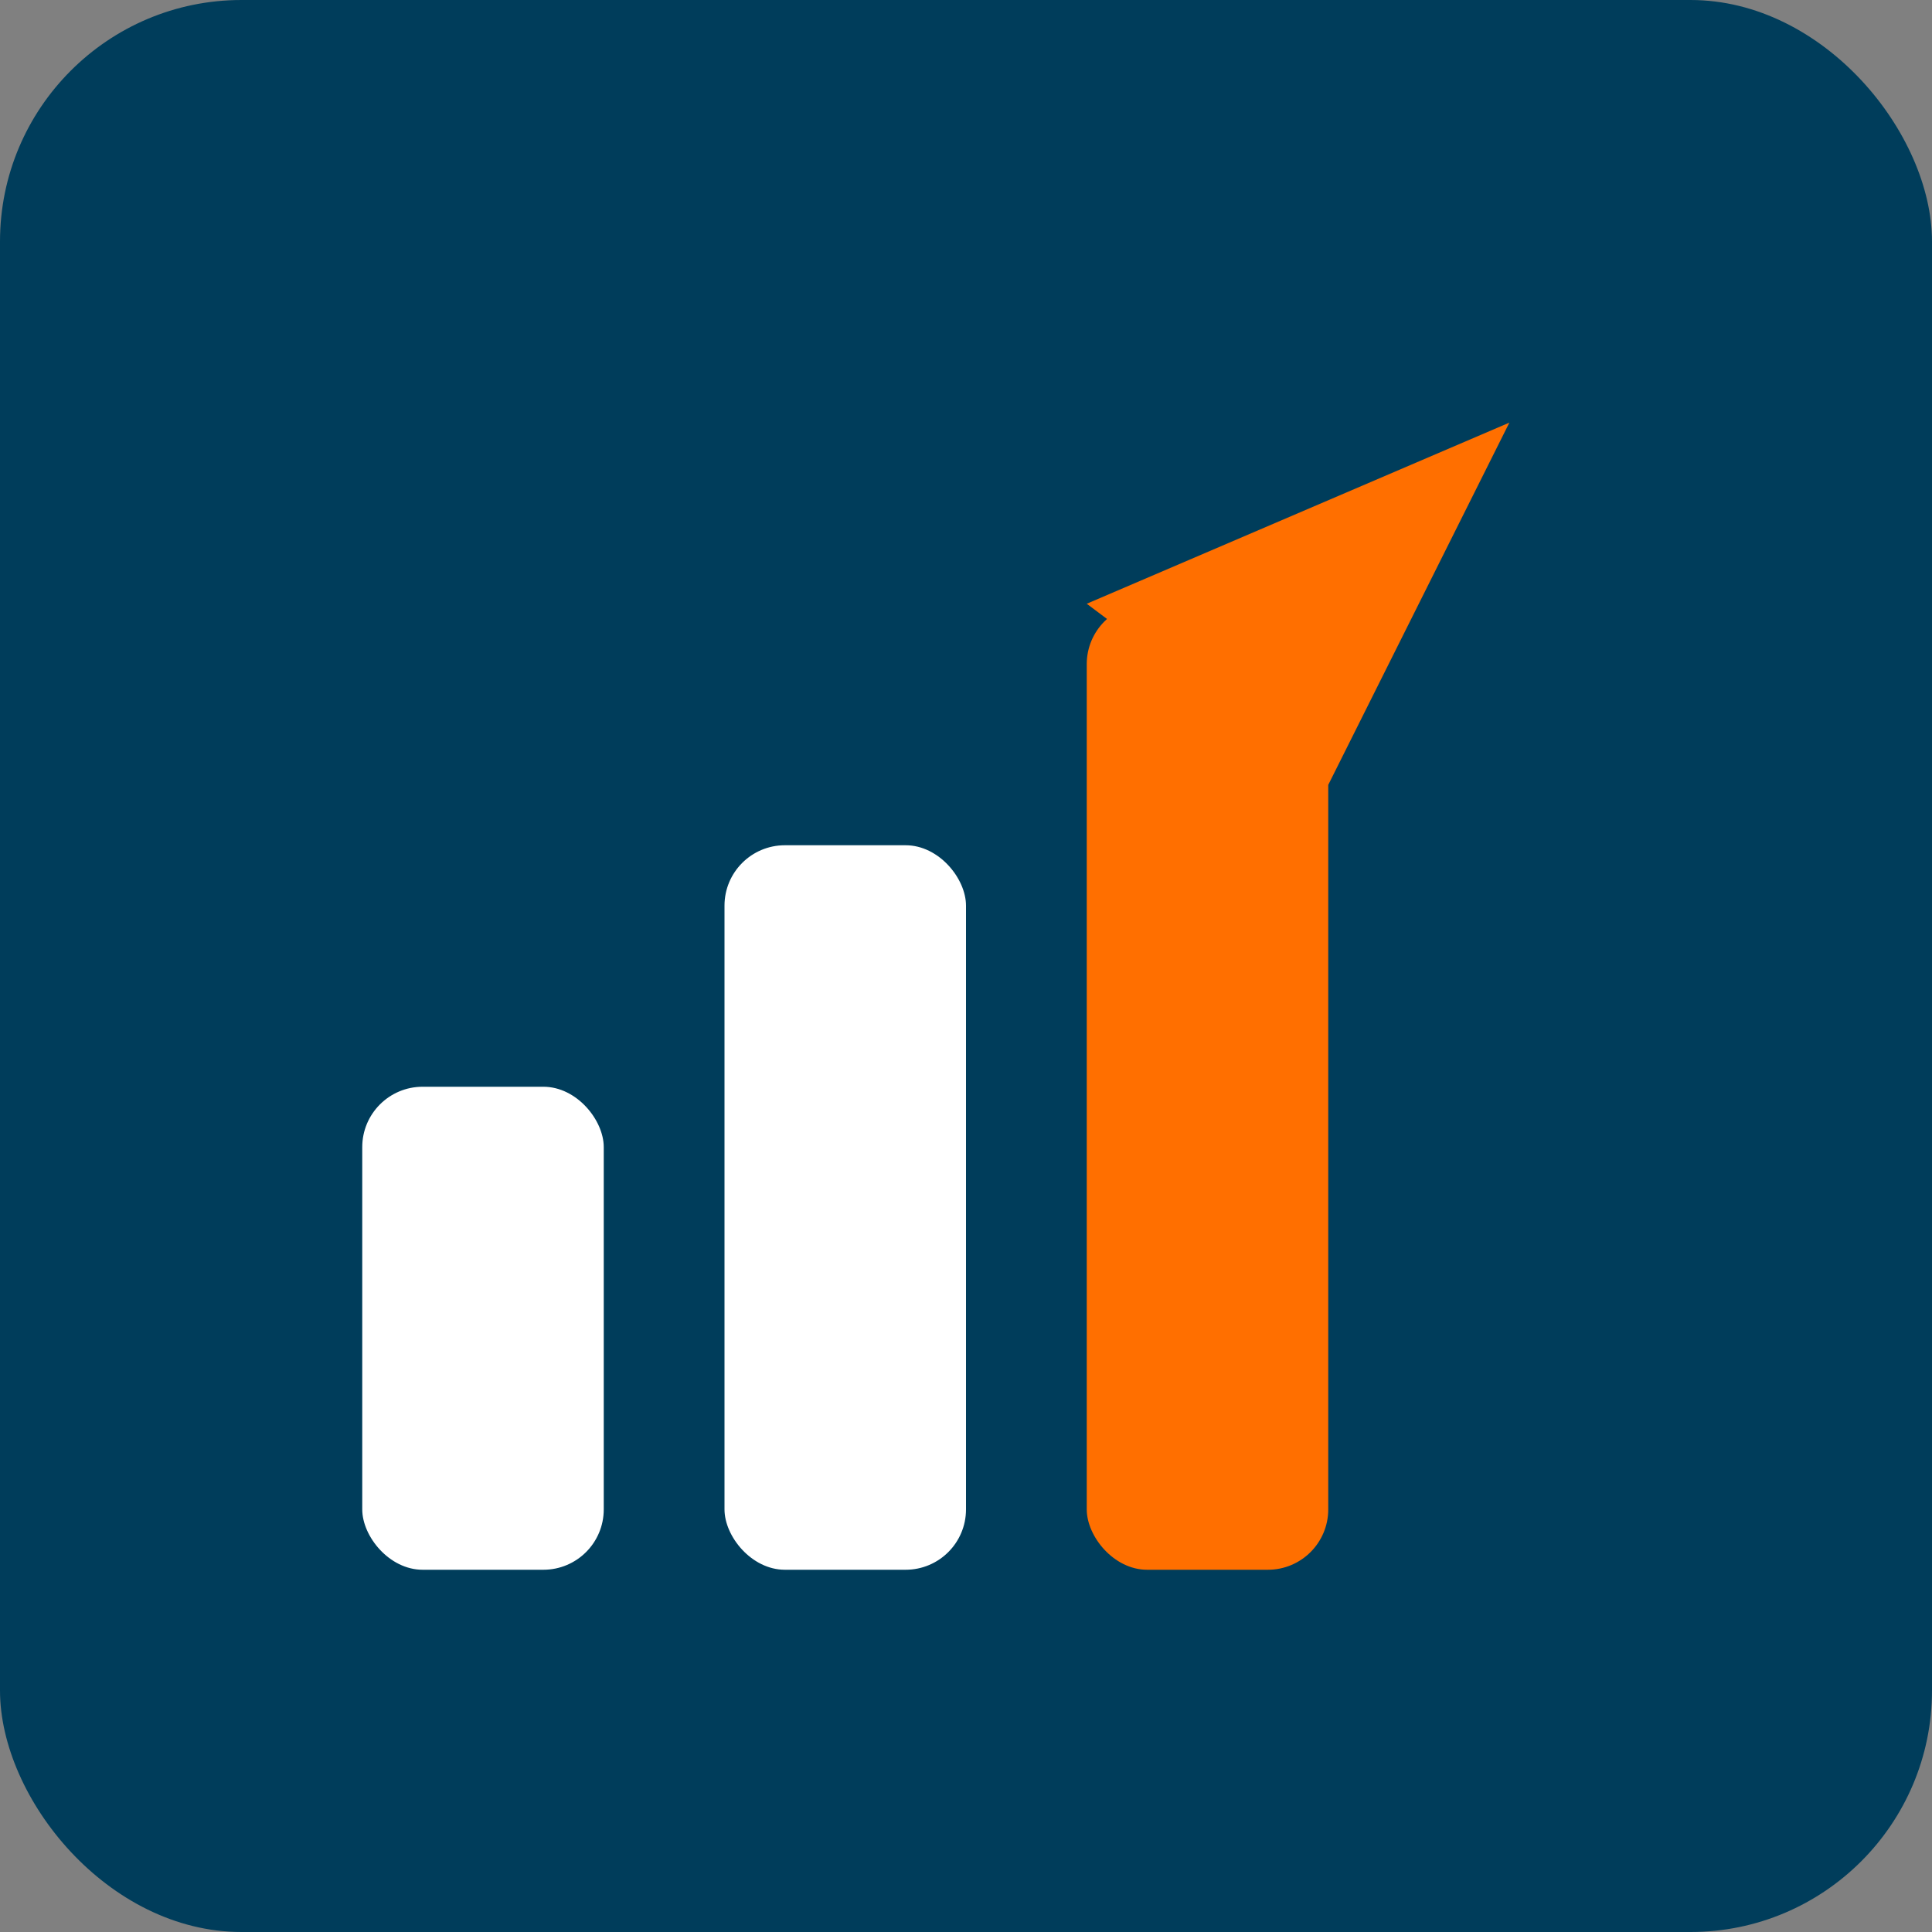 <svg xmlns="http://www.w3.org/2000/svg" width="32" height="32" viewBox="0 0 32 32">
  <rect x="0" y="0" width="32" height="32" fill="#808080" stroke="none"/>
  <!-- Favicon background -->
  <rect x="0" y="0" width="32" height="32" rx="4" fill="#003D5B"/>
  
  <!-- Stylized chart bars -->
  <rect x="6" y="18" width="4" height="8" rx="1" fill="#FFFFFF"/>
  <rect x="12" y="14" width="4" height="12" rx="1" fill="#FFFFFF"/>
  <rect x="18" y="10" width="4" height="16" rx="1" fill="#FF6F00"/>
  
  <!-- Upward arrow -->
  <path d="M18,10 L25,7 L22,13 Z" fill="#FF6F00"/>
</svg> 